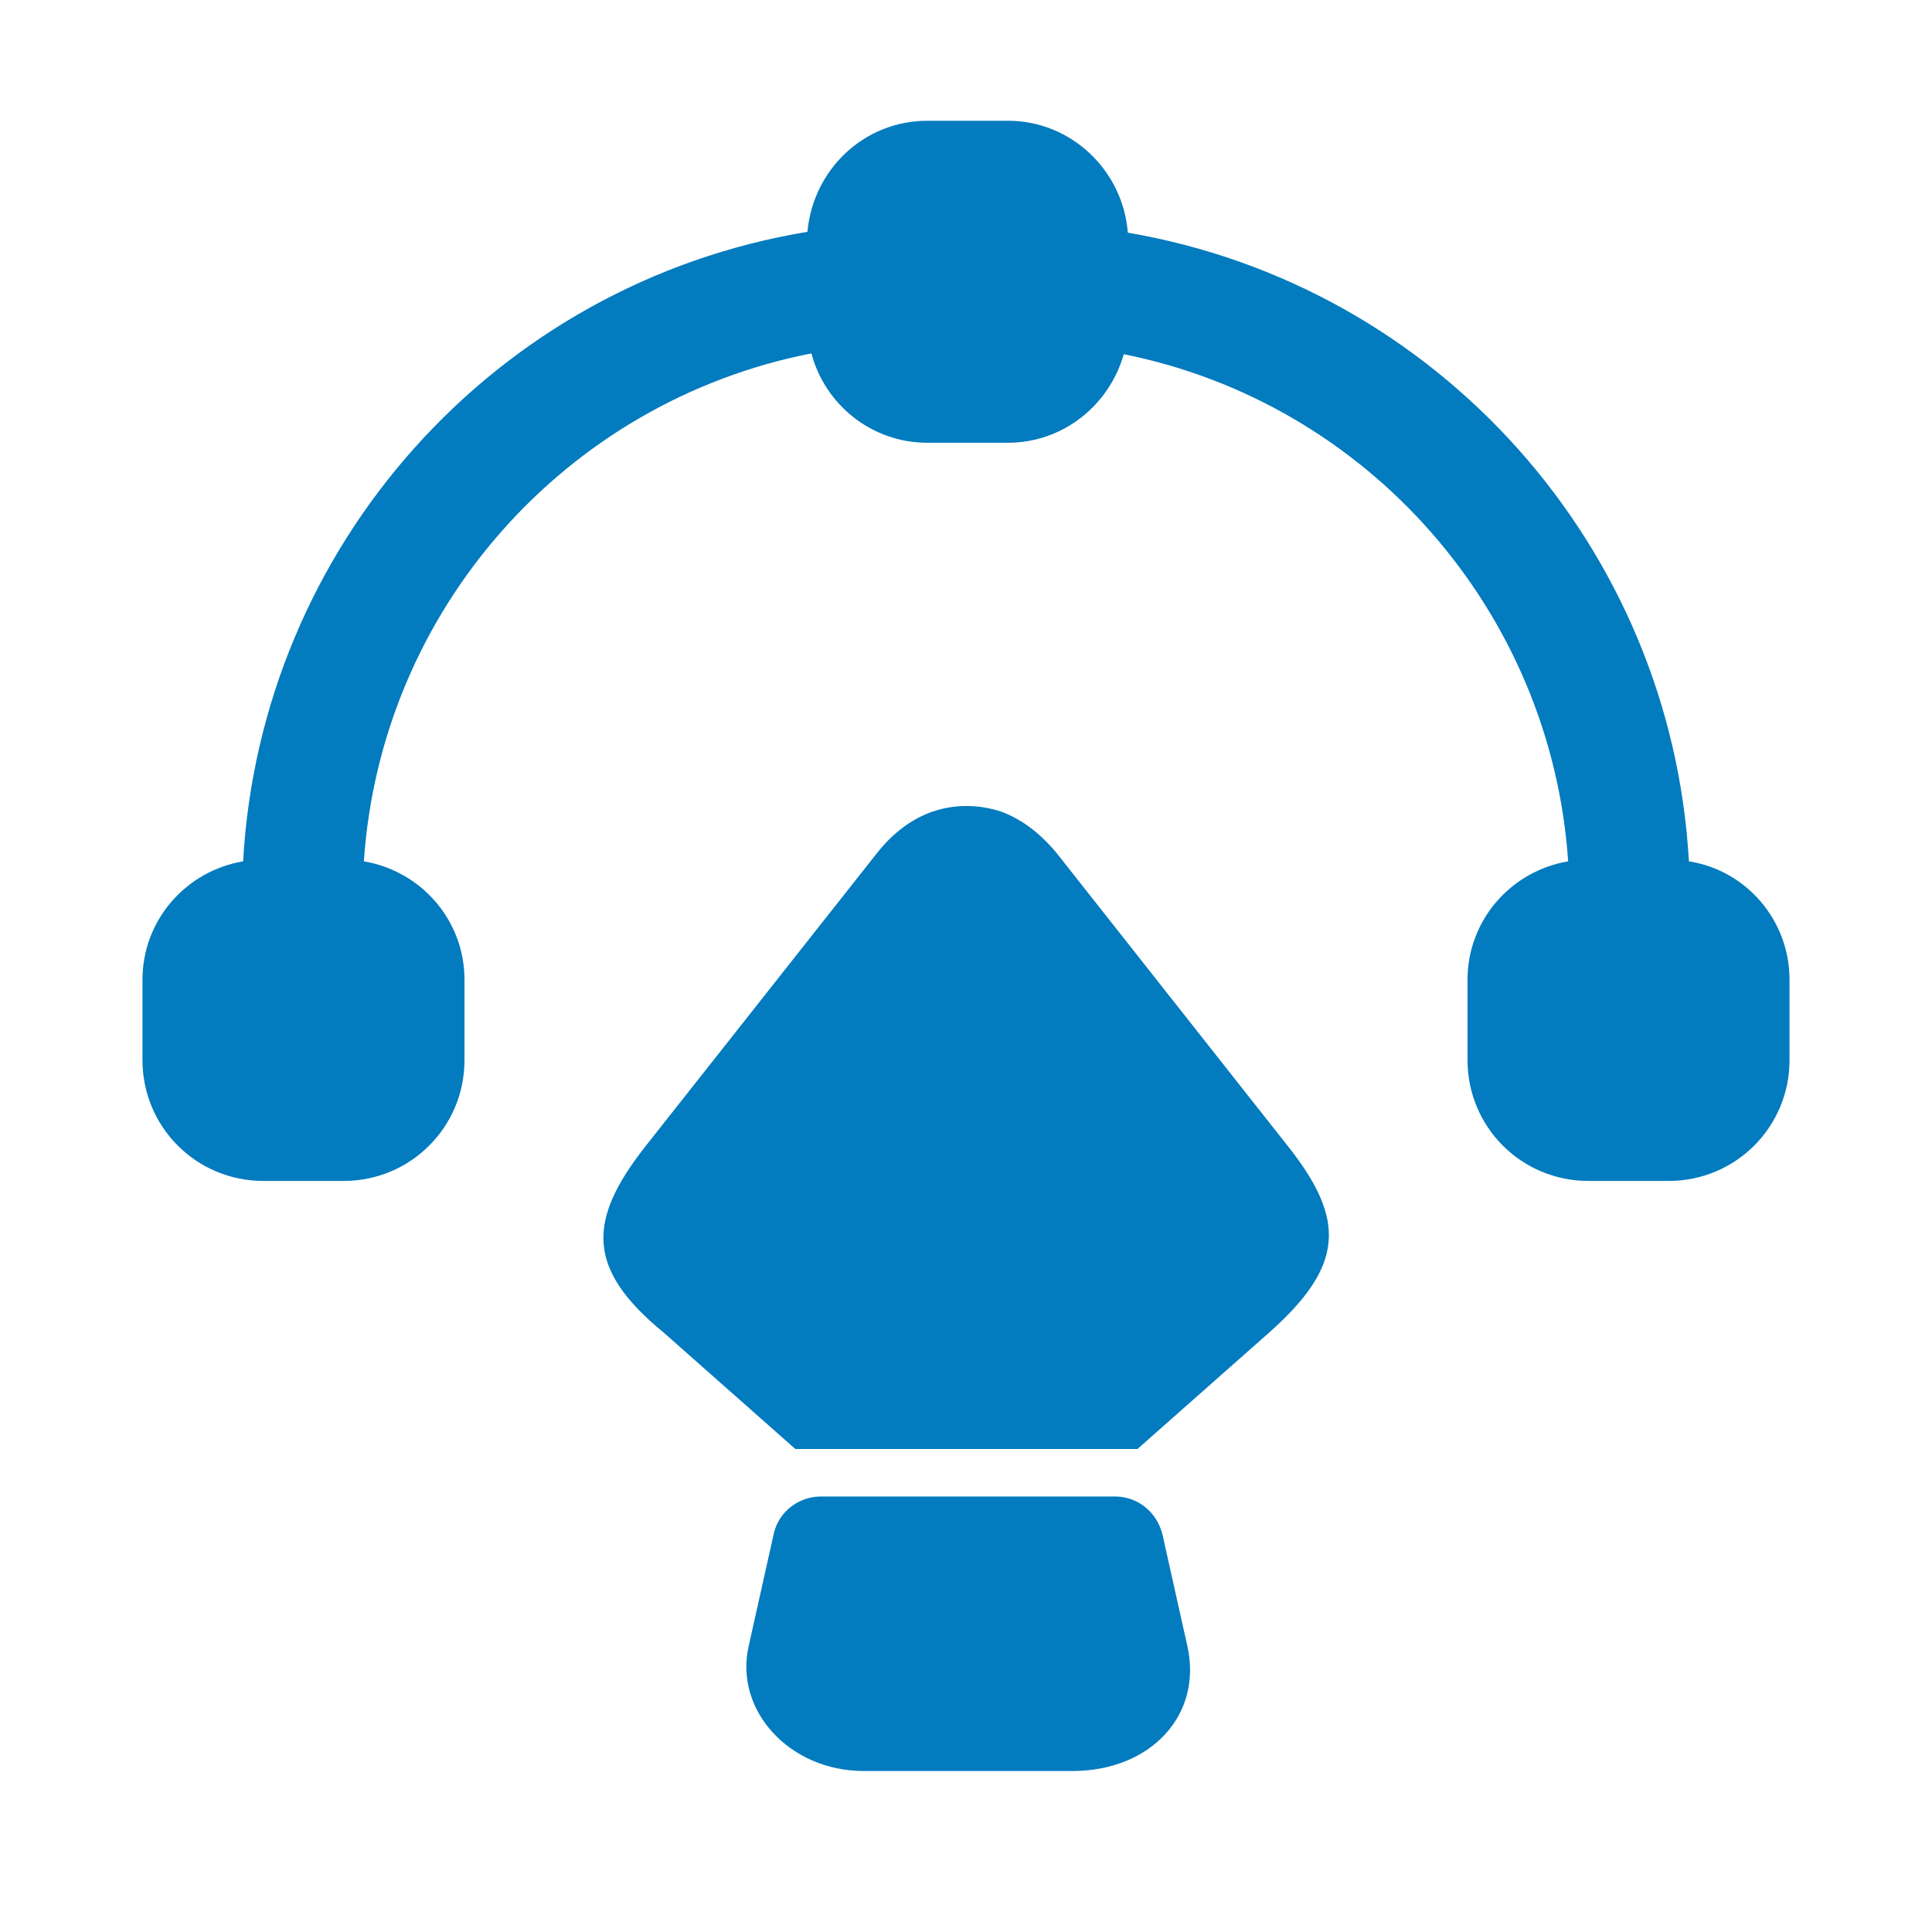 <svg width="64" height="64" viewBox="0 0 64 64" fill="none" xmlns="http://www.w3.org/2000/svg">
<path d="M55.448 28.561L55.471 28.965L55.87 29.027C57.52 29.283 58.78 30.726 58.78 32.453V35.12C58.78 37.057 57.217 38.62 55.28 38.62H52.614C50.676 38.62 49.114 37.057 49.114 35.12V32.453C49.114 30.732 50.37 29.307 52.03 29.026L52.476 28.951L52.446 28.5C51.87 20.008 45.654 12.914 37.325 11.243L36.873 11.152L36.746 11.596C36.324 13.075 34.99 14.167 33.387 14.167H30.72C29.114 14.167 27.76 13.073 27.363 11.578L27.243 11.126L26.784 11.216C18.402 12.86 12.13 19.953 11.555 28.5L11.524 28.951L11.97 29.026C13.631 29.307 14.887 30.732 14.887 32.453V35.12C14.887 37.057 13.324 38.62 11.387 38.62H8.72C6.783 38.62 5.22 37.057 5.22 35.12V32.453C5.22 30.732 6.476 29.307 8.137 29.026L8.53 28.96L8.553 28.561C9.126 18.341 16.714 9.842 26.828 8.173L27.21 8.11L27.245 7.725C27.409 5.917 28.884 4.5 30.72 4.5H33.387C35.224 4.5 36.721 5.943 36.862 7.746L36.892 8.134L37.276 8.2C47.339 9.92 54.874 18.393 55.448 28.561Z" fill="#027BBF" stroke="#027BBF"/>
<path d="M42.053 44.133L37.68 48H26.347L21.973 44.133C19.44 42.053 19.44 40.453 21.36 38L29.067 28.24C29.6 27.573 30.213 27.12 30.907 26.88C31.627 26.64 32.4 26.64 33.147 26.88C33.813 27.12 34.427 27.573 34.987 28.24L42.667 37.973C44.613 40.427 44.507 41.947 42.053 44.133Z" fill="#027BBF"/>
<path d="M35.52 58.667H28.613C26.16 58.667 24.32 56.667 24.8 54.533L25.627 50.827C25.787 50.08 26.453 49.573 27.2 49.573H36.934C37.68 49.573 38.32 50.08 38.507 50.827L39.334 54.533C39.84 56.8 38.133 58.667 35.52 58.667Z" fill="#027BBF"/>
</svg>
